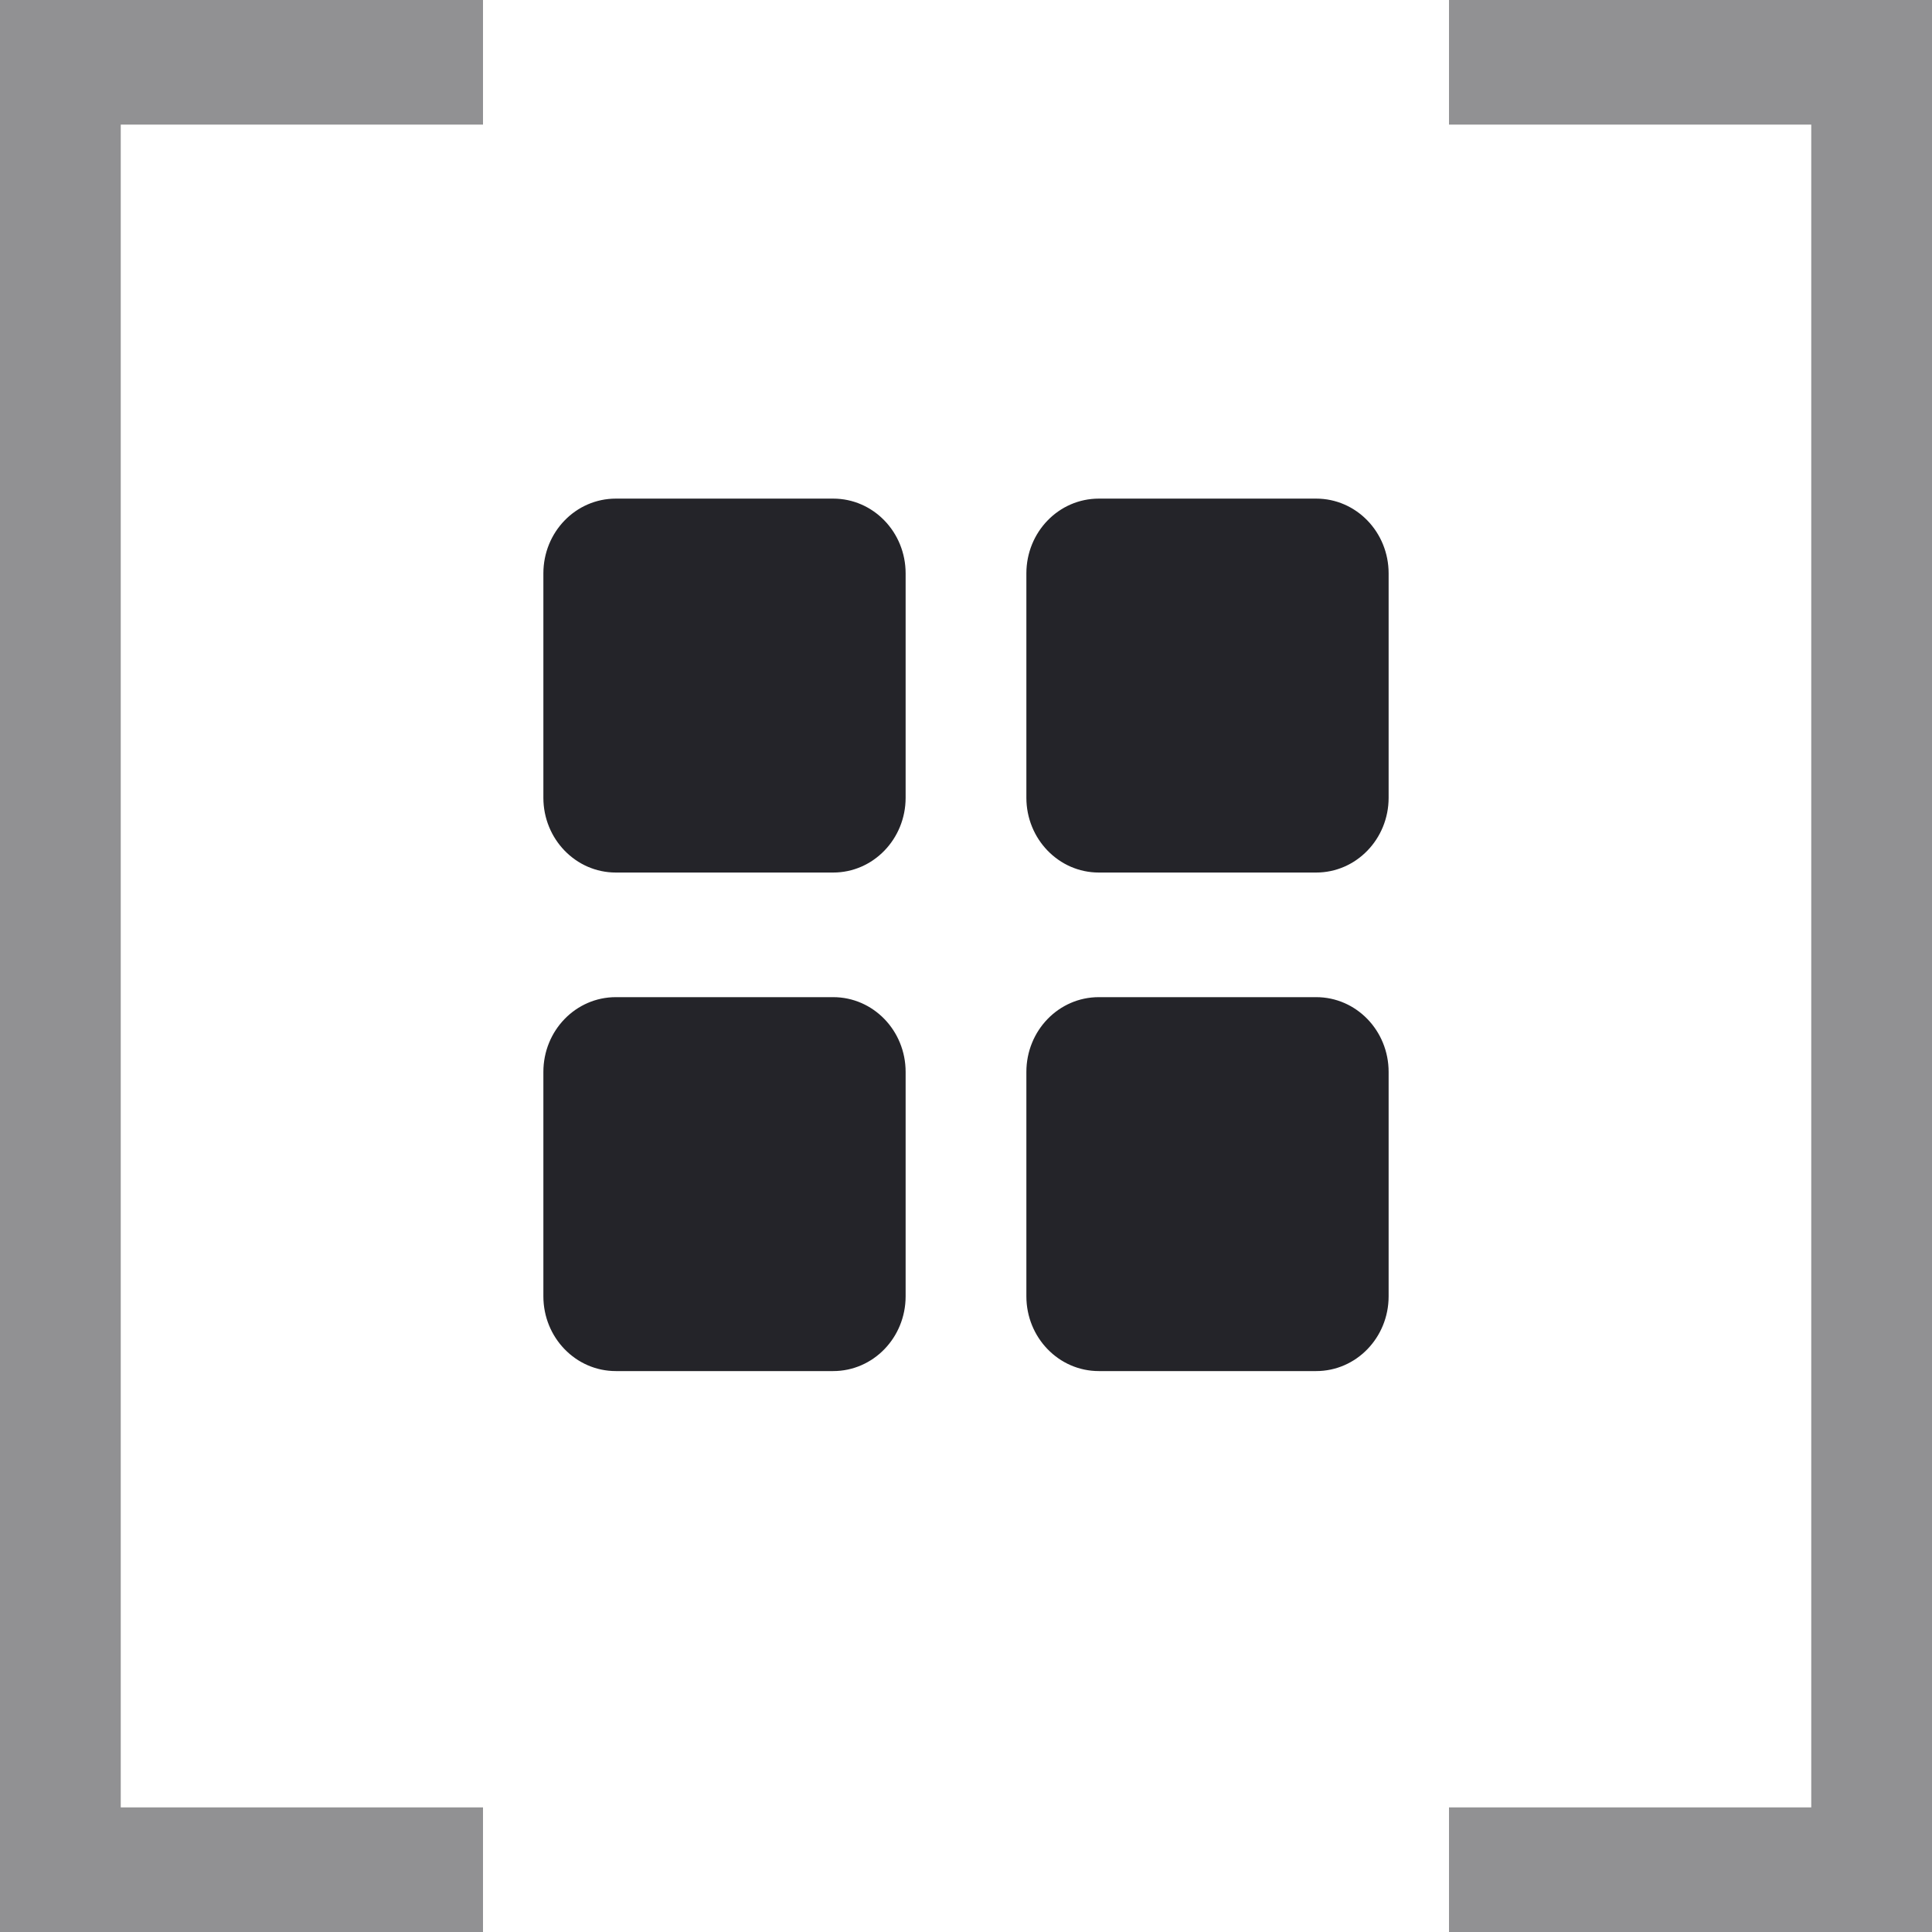 <svg width="24" height="24" viewBox="0 0 24 24" fill="none" xmlns="http://www.w3.org/2000/svg">
<g clip-path="url(#clip0_33_5378)">
<path opacity="0.5" fill-rule="evenodd" clip-rule="evenodd" d="M0 0H1.5H6V1.548H1.5V22.452H6V24H1.5H0V22.452V1.548V0Z" fill="#242429"/>
<path fill-rule="evenodd" clip-rule="evenodd" d="M7.65 6.194C7.152 6.194 6.75 6.609 6.75 7.123V9.91C6.75 10.422 7.152 10.839 7.65 10.839H10.35C10.848 10.839 11.25 10.422 11.25 9.91V7.123C11.25 6.61 10.848 6.194 10.35 6.194H7.65ZM13.65 6.194C13.152 6.194 12.75 6.609 12.75 7.123V9.91C12.75 10.422 13.152 10.839 13.65 10.839H16.35C16.848 10.839 17.25 10.422 17.25 9.91V7.123C17.25 6.61 16.848 6.194 16.35 6.194H13.65ZM7.65 12.387C7.152 12.387 6.75 12.802 6.75 13.316V16.103C6.75 16.616 7.152 17.032 7.65 17.032H10.35C10.848 17.032 11.25 16.616 11.25 16.103V13.316C11.25 12.803 10.848 12.387 10.35 12.387H7.65ZM13.65 12.387C13.152 12.387 12.75 12.802 12.75 13.316V16.103C12.75 16.616 13.152 17.032 13.65 17.032H16.35C16.848 17.032 17.25 16.616 17.25 16.103V13.316C17.25 12.803 16.848 12.387 16.35 12.387H13.65Z" fill="#242429"/>
<path opacity="0.5" fill-rule="evenodd" clip-rule="evenodd" d="M22.5 0H18V1.548H22.5V22.452H18V24H22.5H24V22.452V1.548V0H22.5Z" fill="#242429"/>
</g>
<defs>
<clipPath id="clip0_33_5378">
<rect width="24" height="24" fill="white"/>
</clipPath>
</defs>
</svg>
